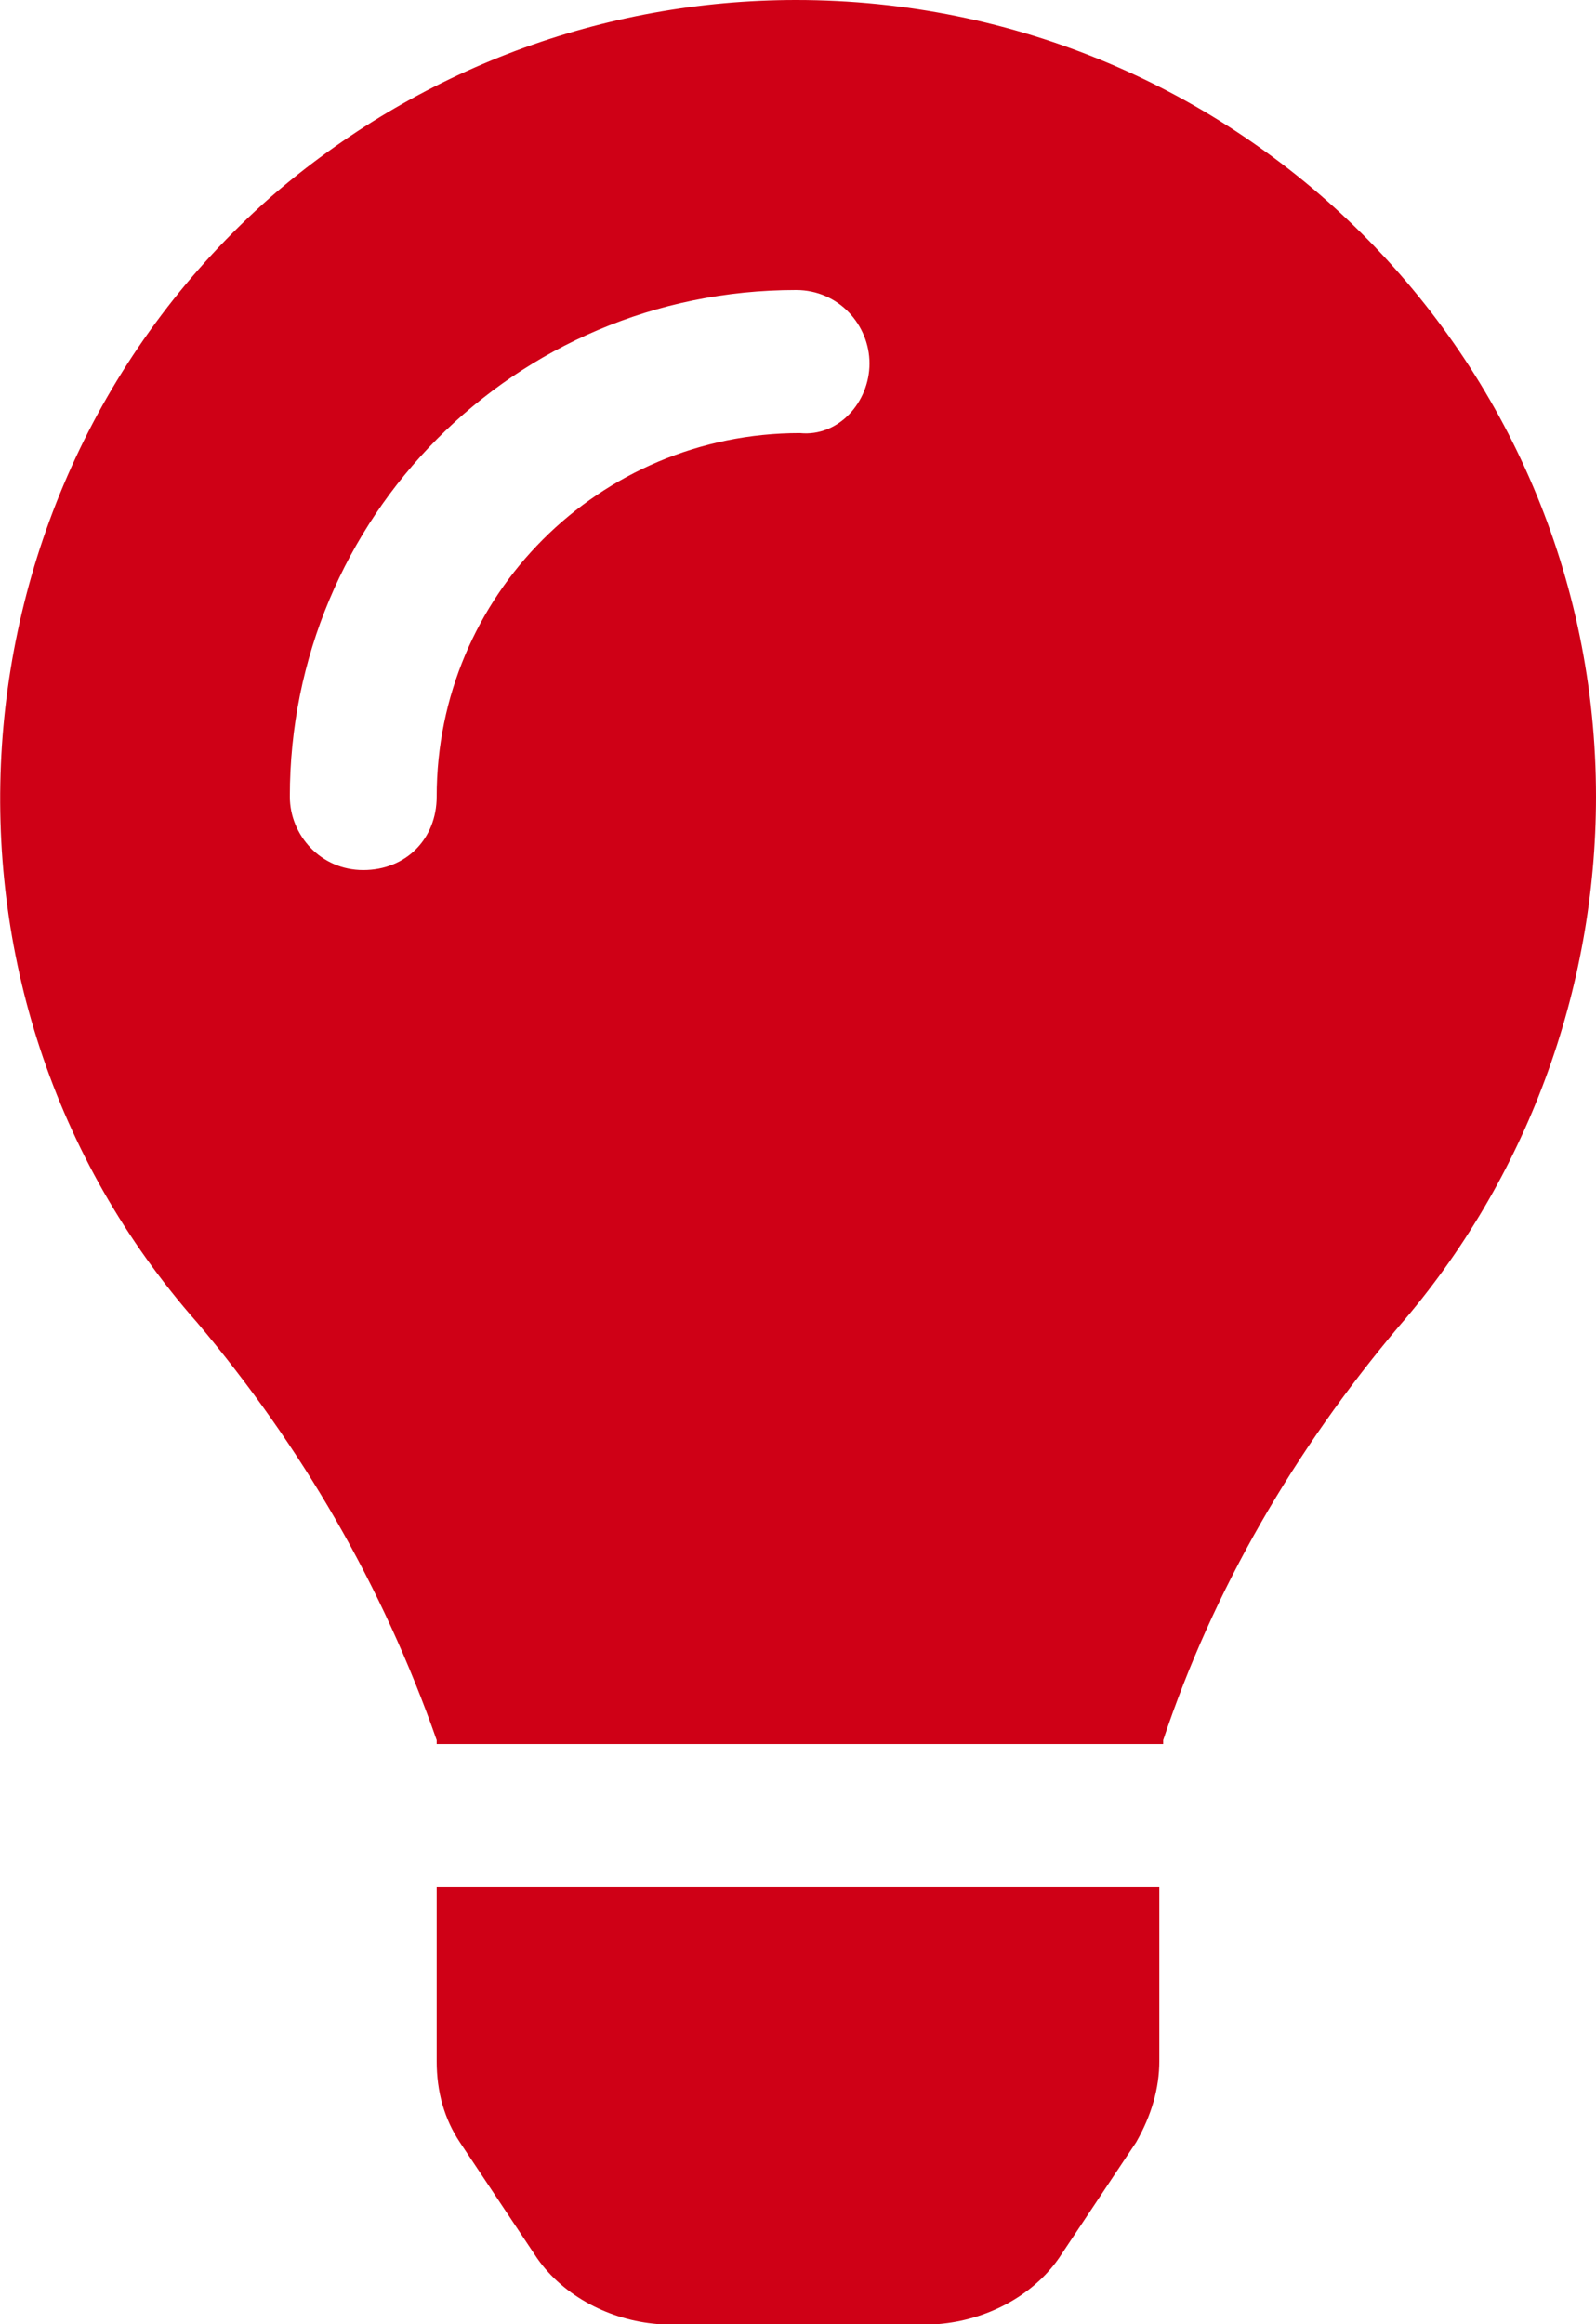 <?xml version="1.0" encoding="utf-8"?>
<!-- Generator: Adobe Illustrator 25.2.2, SVG Export Plug-In . SVG Version: 6.00 Build 0)  -->
<svg version="1.1" id="Ebene_1" xmlns="http://www.w3.org/2000/svg" xmlns:xlink="http://www.w3.org/1999/xlink" x="0px" y="0px"
	 viewBox="0 0 41.3 60.1" style="enable-background:new 0 0 41.3 60.1;" xml:space="preserve">
<style type="text/css">
	.st0{fill:#CF0016;}
</style>
<path id="Pfad_231" class="st0" d="M20.6,0C32,0,41.3,9.2,41.3,20.6c0,5-1.8,9.9-5.1,13.7c-2.7,3.2-4.8,6.8-6.1,10.7v0.1H11.3V45
	c-1.4-4-3.5-7.6-6.2-10.8C-2.4,25.7-1.5,12.6,7,5.1C10.8,1.8,15.6,0,20.6,0L20.6,0z M22.5,9.4c0-1-0.8-1.9-1.9-1.9
	c-7.3,0-13.1,5.9-13.1,13.1c0,1,0.8,1.9,1.9,1.9s1.9-0.8,1.9-1.9l0,0c0-5.2,4.2-9.4,9.4-9.4C21.7,11.3,22.5,10.4,22.5,9.4L22.5,9.4z
	 M11.3,48.8H30v4.5c0,0.7-0.2,1.4-0.6,2.1l-2,3c-0.7,1-1.9,1.6-3.1,1.7H17c-1.2-0.1-2.4-0.7-3.1-1.7l-2-3c-0.4-0.6-0.6-1.3-0.6-2.1
	L11.3,48.8z"/>
</svg>
